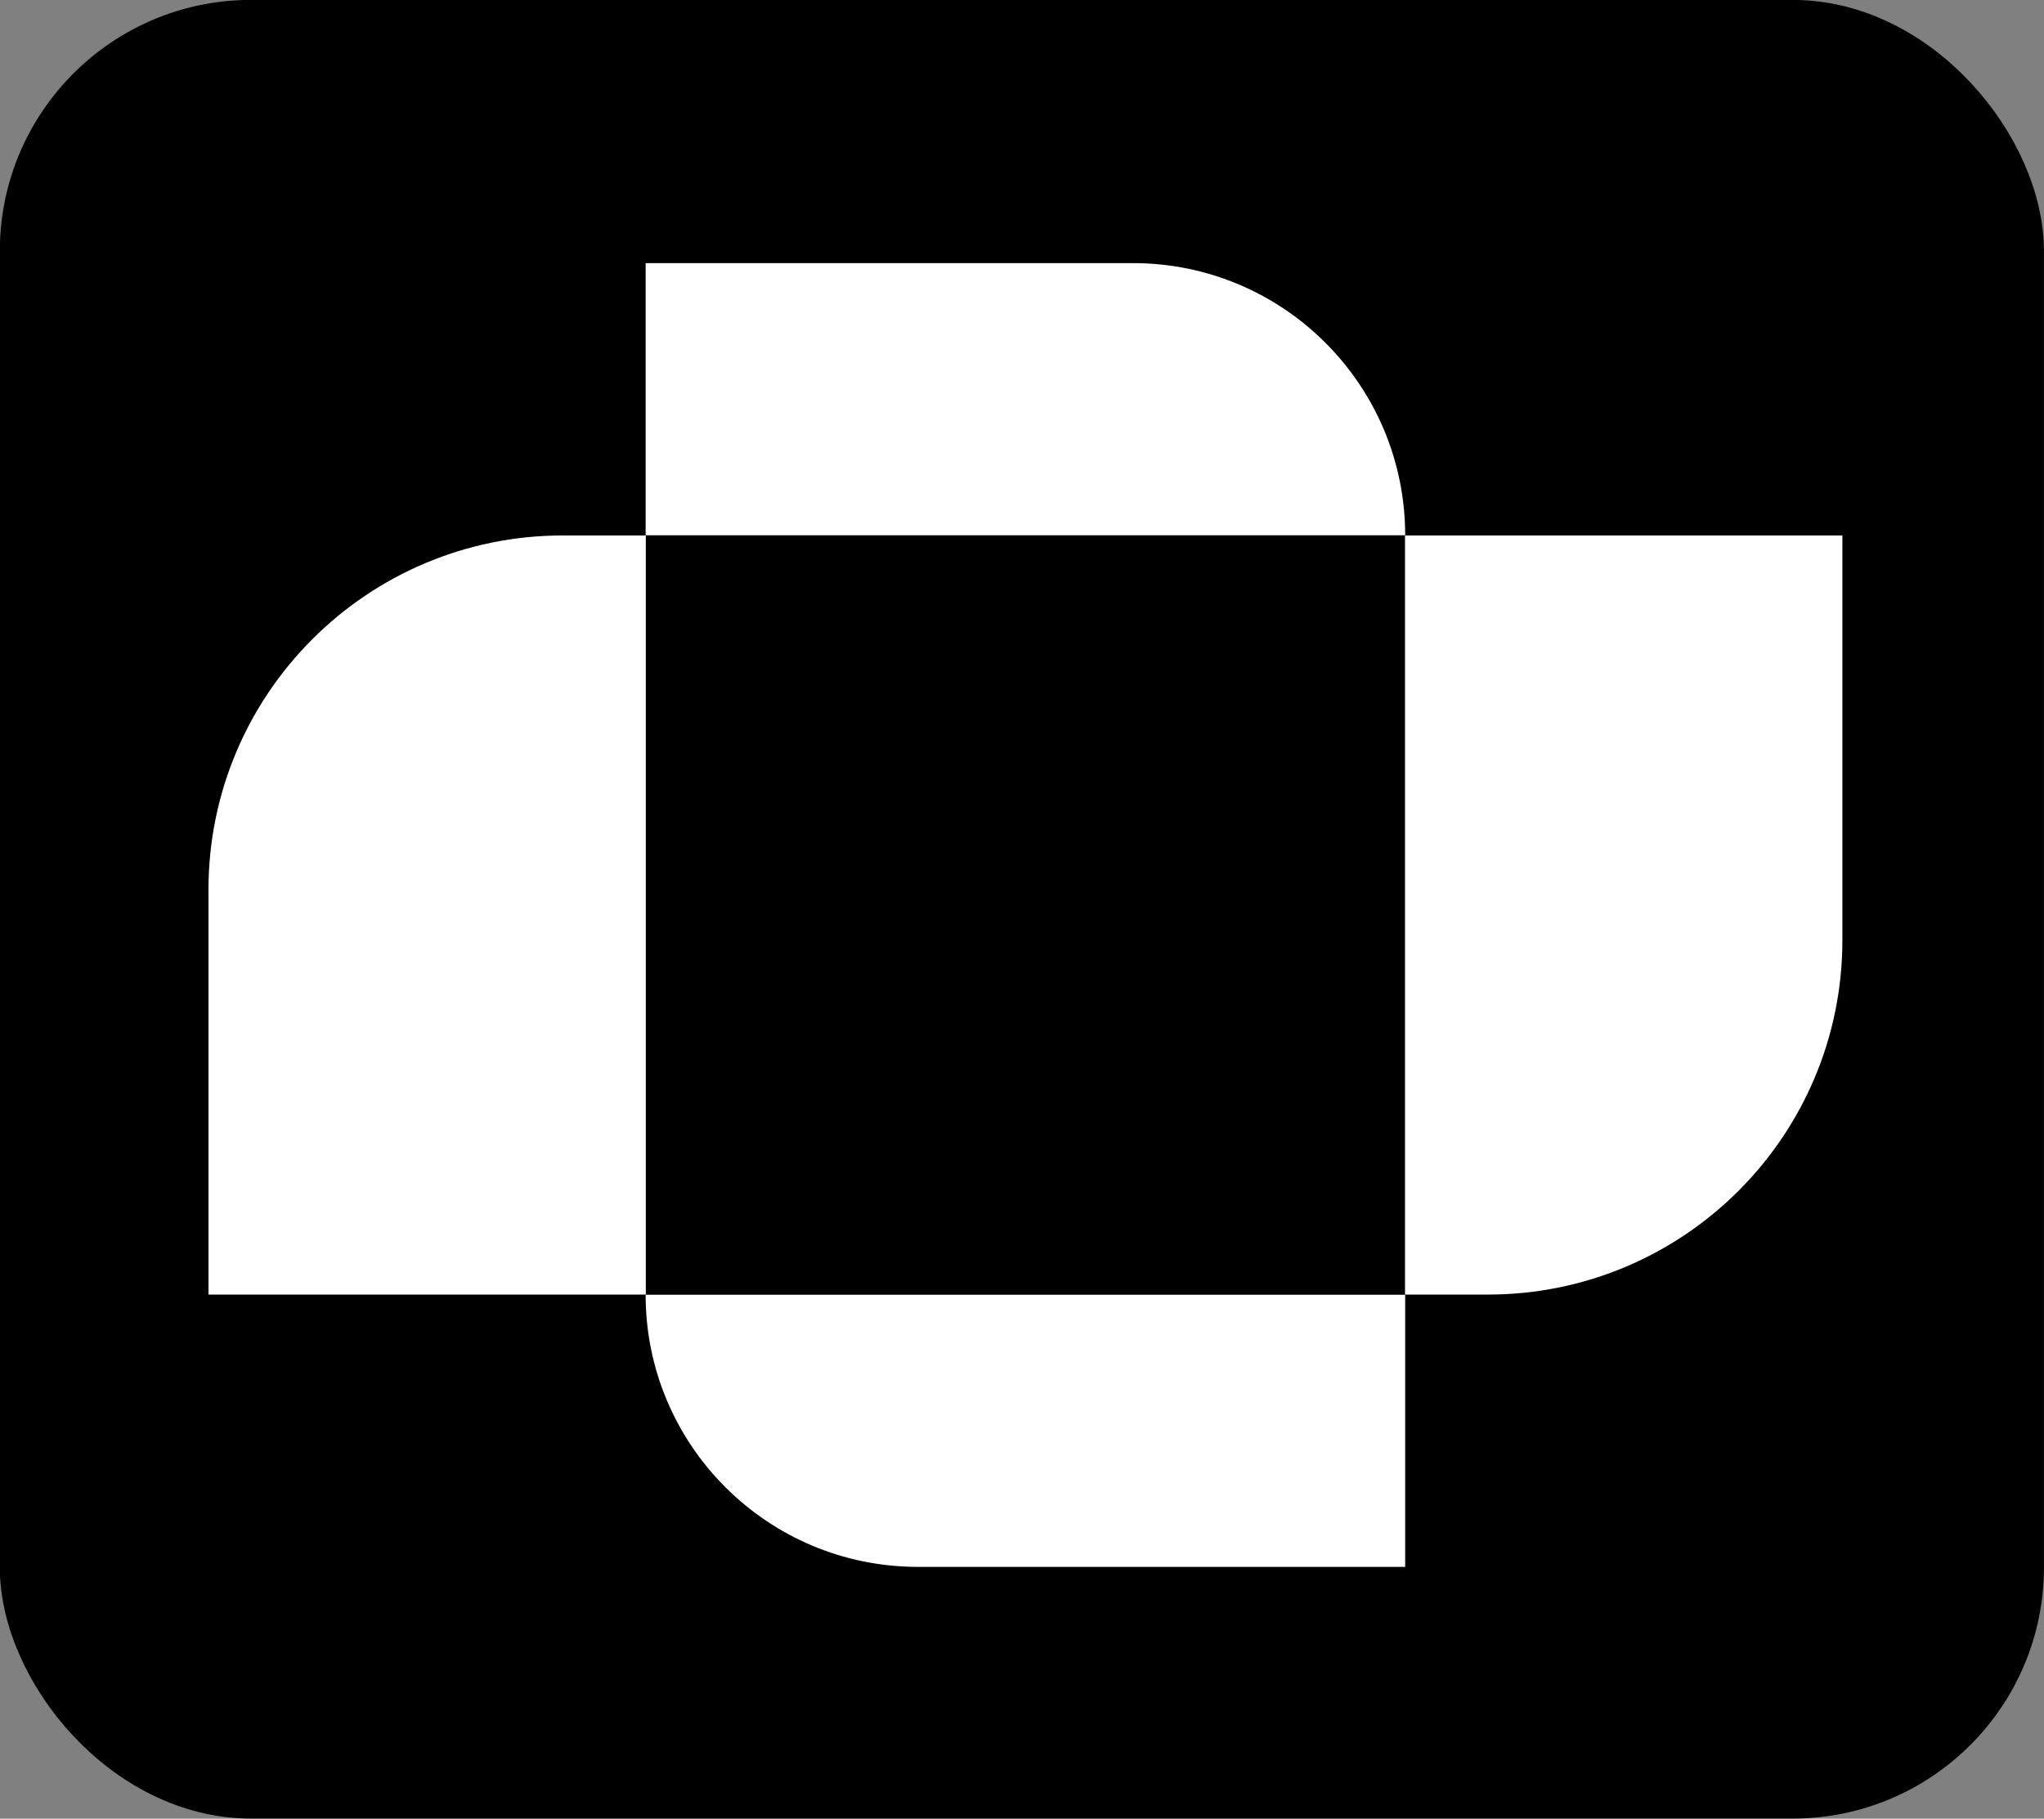 <svg xmlns="http://www.w3.org/2000/svg" xmlns:bx="https://boxy-svg.com" viewBox="165.11 102.8 44.75 39.82">
  <rect x="165.11" y="102.8" width="44.75" height="39.82" fill="#808080" stroke="none"/>
  <defs>
    <bx:export>
      <bx:file format="svg" href="#object-0"/>
      <bx:file format="svg" href="#object-1" path="Untitled 2.svg"/>
    </bx:export>
  </defs>
  <rect x="165.606" y="103.298" width="43.753" height="38.82" style="stroke: rgb(0, 0, 0);" rx="5" ry="5" id="object-0"/>
  <g transform="matrix(1, 0, 0, 1, 3.665, 7.046)" id="object-1">
    <path d="M 175.58 101.515 L 186.25 101.515 C 189.541 101.515 192.209 104.183 192.209 107.474 L 175.58 107.474 L 175.58 101.515 Z" fill="white" style="stroke-width: 1;"/>
    <path d="M 201.781 107.478 L 201.781 116.339 C 201.781 120.625 198.307 124.099 194.021 124.099 L 192.205 124.099 L 192.205 107.478 L 201.781 107.478 Z" fill="white" style="stroke-width: 1;"/>
    <path d="M 192.209 130.061 L 181.539 130.061 C 178.248 130.061 175.58 127.394 175.58 124.103 L 192.209 124.103 L 192.209 130.061 Z" fill="white" style="stroke-width: 1;"/>
    <path d="M 166.009 124.099 L 166.009 115.238 C 166.009 110.952 169.483 107.478 173.769 107.478 L 175.584 107.478 L 175.584 124.099 L 166.009 124.099 Z" fill="white" style="stroke-width: 1;"/>
  </g>
</svg>